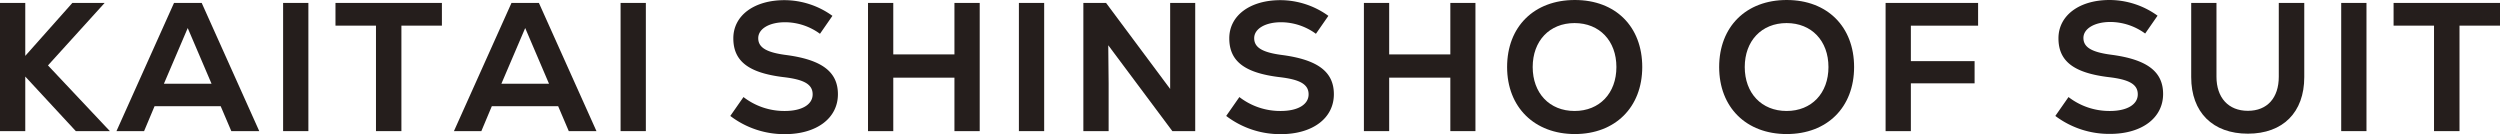 <svg xmlns="http://www.w3.org/2000/svg" width="477.82" height="25.62" viewBox="0 0 477.82 25.62"><defs><style>.a{fill:#251e1c;}</style></defs><path class="a" d="M14.49,25.06,4.83,14.63V25.06H0V.56H4.83V10.68l9-10.12H20L9.17,12.5,21,25.06Z"/><path class="a" d="M42.18,20.3H29.54l-2,4.76H22.26l11-24.5h5.29l11,24.5H44.21ZM31.33,16h9.1L35.88,5.36Z"/><path class="a" d="M54.11.56h4.83v24.5H54.11Z"/><path class="a" d="M84.46,4.9H76.72V25.06H71.86V4.9H64.12V.56H84.46Z"/><path class="a" d="M106.68,20.3H94l-2,4.76H86.76l11-24.5H103l11,24.5h-5.29ZM95.83,16h9.1L100.38,5.36Z"/><path class="a" d="M118.61.56h4.83v24.5h-4.83Z"/><path class="a" d="M139.58,22.16l2.52-3.61A12.74,12.74,0,0,0,150,21.21c3.26,0,5.32-1.22,5.32-3.18s-1.72-2.84-5.57-3.29c-6.68-.81-9.59-3.05-9.59-7.42s4-7.29,9.77-7.29a15.7,15.7,0,0,1,9.17,3l-2.38,3.43a11.36,11.36,0,0,0-6.65-2.21c-3.05,0-5.15,1.26-5.15,3.05s1.58,2.73,5.39,3.22c6.8.91,9.84,3.22,9.84,7.49,0,4.58-4.06,7.63-10.15,7.63A17,17,0,0,1,139.58,22.16Z"/><path class="a" d="M187.25.56v24.5h-4.83V14.84H170.73V25.06H165.9V.56h4.83V10.4h11.69V.56Z"/><path class="a" d="M194.74.56h4.83v24.5h-4.83Z"/><path class="a" d="M228.44.56v24.5h-4.37L211.82,8.65l.07,7.28v9.13h-4.83V.56h4.34L223.65,17l0-7V.56Z"/><path class="a" d="M234.36,22.16l2.52-3.61a12.74,12.74,0,0,0,7.91,2.66c3.25,0,5.32-1.22,5.32-3.18s-1.72-2.84-5.57-3.29c-6.68-.81-9.59-3.05-9.59-7.42s4-7.29,9.77-7.29a15.72,15.72,0,0,1,9.17,3l-2.38,3.43a11.36,11.36,0,0,0-6.65-2.21c-3.05,0-5.15,1.26-5.15,3.05s1.58,2.73,5.39,3.22c6.79.91,9.84,3.22,9.84,7.49,0,4.58-4.06,7.63-10.15,7.63A17,17,0,0,1,234.36,22.16Z"/><path class="a" d="M282,.56v24.5H277.2V14.84H265.51V25.06h-4.83V.56h4.83V10.4H277.2V.56Z"/><path class="a" d="M288.05,12.81C288.05,5.11,293.19,0,301,0s12.88,5.11,12.88,12.81S308.7,25.62,301,25.62,288.05,20.51,288.05,12.81Zm20.89,0c0-5-3.22-8.4-8-8.4s-8,3.4-8,8.4,3.22,8.4,8,8.4S308.94,17.82,308.94,12.81Z"/><path class="a" d="M328.58,12.81c0-7.7,5.14-12.81,12.91-12.81s12.88,5.11,12.88,12.81-5.14,12.81-12.88,12.81S328.58,20.51,328.58,12.81Zm20.89,0c0-5-3.22-8.4-8-8.4s-8,3.4-8,8.4,3.22,8.4,8,8.4S349.47,17.82,349.47,12.81Z"/><path class="a" d="M365.22,4.9v6.79H377.4v4.24H365.22v9.13h-4.83V.56h17.68V4.9Z"/><path class="a" d="M392.83,22.16l2.52-3.61a12.79,12.79,0,0,0,7.92,2.66c3.25,0,5.32-1.22,5.32-3.18s-1.72-2.84-5.57-3.29c-6.68-.81-9.59-3.05-9.59-7.42S397.42,0,403.2,0a15.72,15.72,0,0,1,9.17,3L410,6.41a11.36,11.36,0,0,0-6.65-2.21c-3,0-5.15,1.26-5.15,3.05s1.58,2.73,5.39,3.22c6.79.91,9.84,3.22,9.84,7.49,0,4.58-4.06,7.63-10.15,7.63A17.09,17.09,0,0,1,392.83,22.16Z"/><path class="a" d="M418.8,14.74V.56h4.83V14.67c0,4,2.28,6.51,6,6.51s5.91-2.49,5.91-6.51V.56h4.87V14.74c0,6.72-4.06,10.81-10.78,10.81S418.8,21.46,418.8,14.74Z"/><path class="a" d="M447.47.56h4.83v24.5h-4.83Z"/><path class="a" d="M477.82,4.9h-7.74V25.06h-4.87V4.9h-7.73V.56h20.34Z"/></svg>